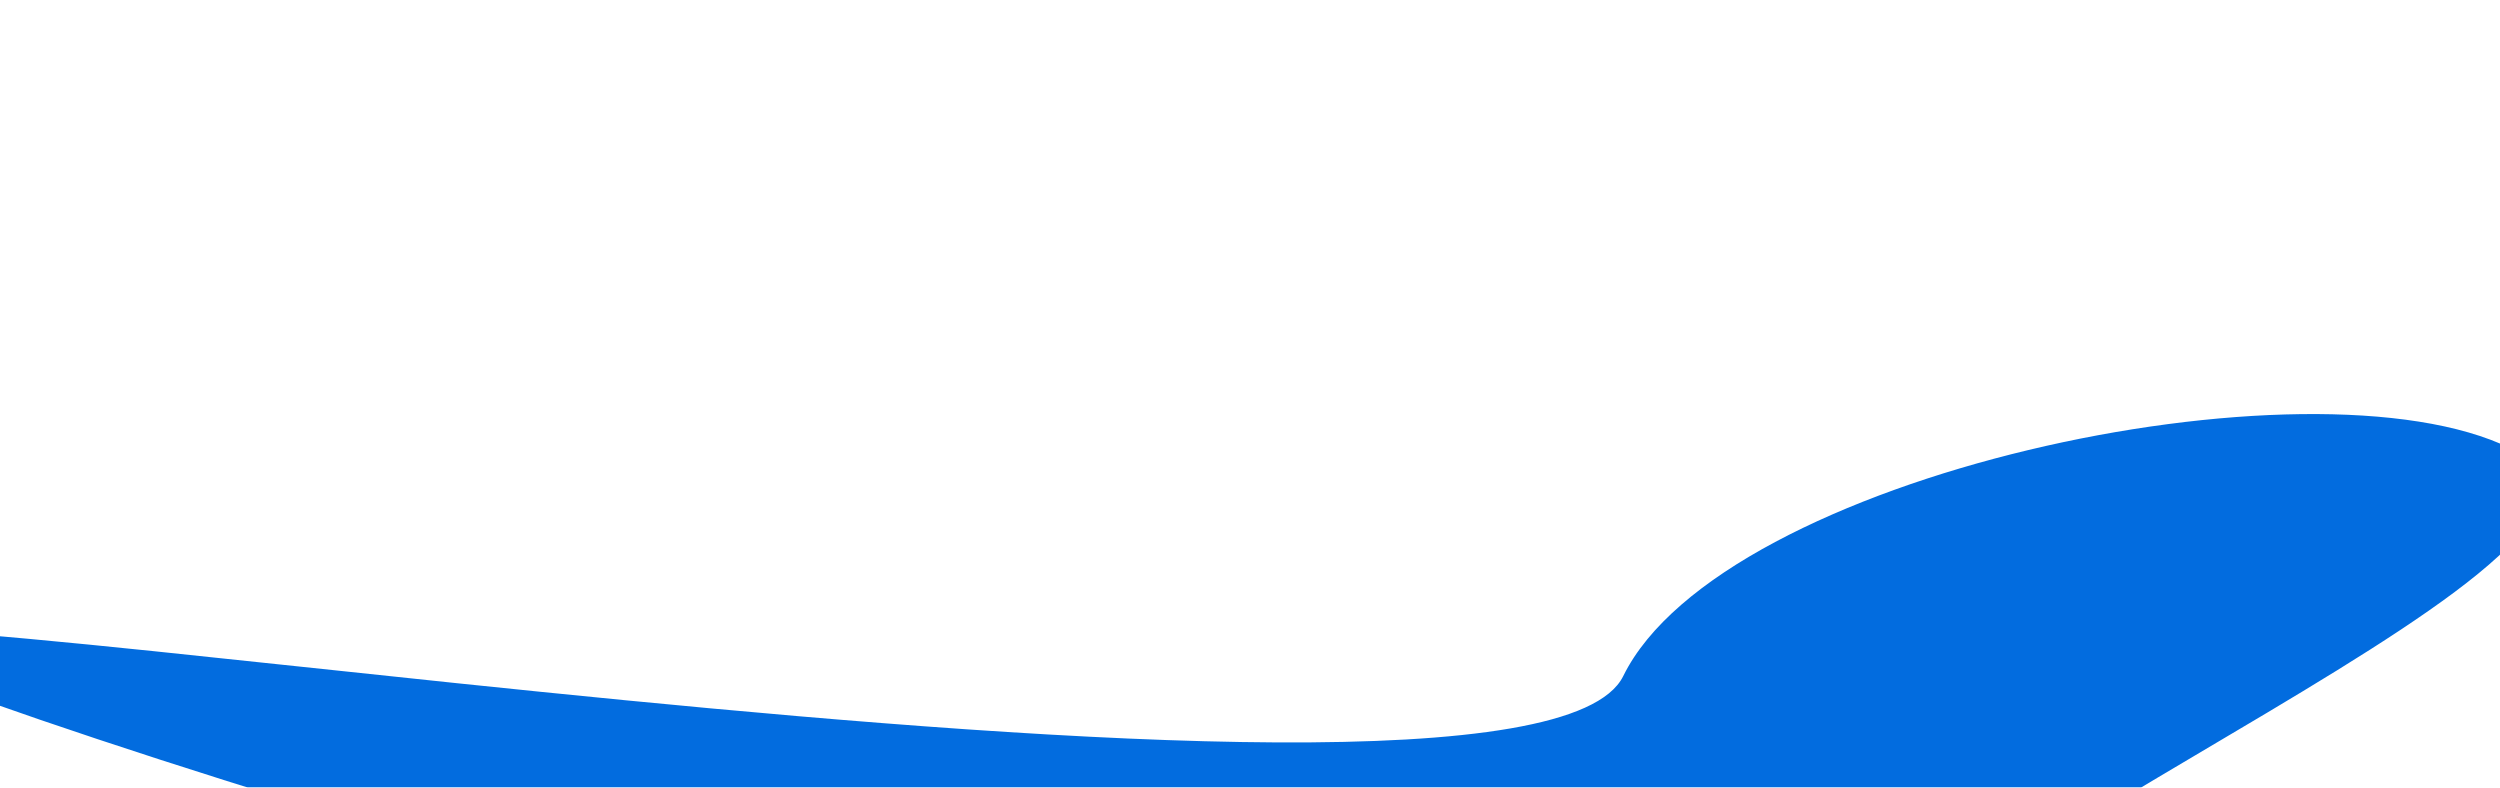 <?xml version="1.0" encoding="utf-8"?>
<svg xmlns="http://www.w3.org/2000/svg" fill="none" height="504" viewBox="0 0 1600 504" width="1600">
    <g filter="url(#filter0_f_147_592)">
        <path d="M1152.41 673.542C1089.35 801.928 33.567 477.887 -95.07 414.707C-223.706 351.526 975.826 561.066 1038.88 432.681C1101.94 304.295 1478.19 223.804 1606.83 286.985C1735.46 350.165 1215.47 545.157 1152.41 673.542Z" fill="url(#paint0_linear_147_592)"/>
    </g>
    <defs>
        <filter color-interpolation-filters="sRGB" filterUnits="userSpaceOnUse" height="966.354" id="filter0_f_147_592" width="2259.92" x="-368.715" y="0.997">
            <feFlood flood-opacity="0" result="BackgroundImageFix"/>
            <feBlend in="SourceGraphic" in2="BackgroundImageFix" mode="normal" result="shape"/>
            <feGaussianBlur result="effect1_foregroundBlur_147_592" stdDeviation="132"/>
        </filter>
        <linearGradient gradientUnits="userSpaceOnUse" id="paint0_linear_147_592" x1="230" x2="1359.71" y1="310" y2="528.512">
            <stop stop-color="#026cdf"/>
            <stop offset="0.24" stop-color="#026cdf"/>
            <stop offset="0.516" stop-color="#026cdf"/>
            <stop offset="0.786" stop-color="#026cdf"/>
            <stop offset="1" stop-color="#026cdf"/>
        </linearGradient>
    </defs>
</svg>